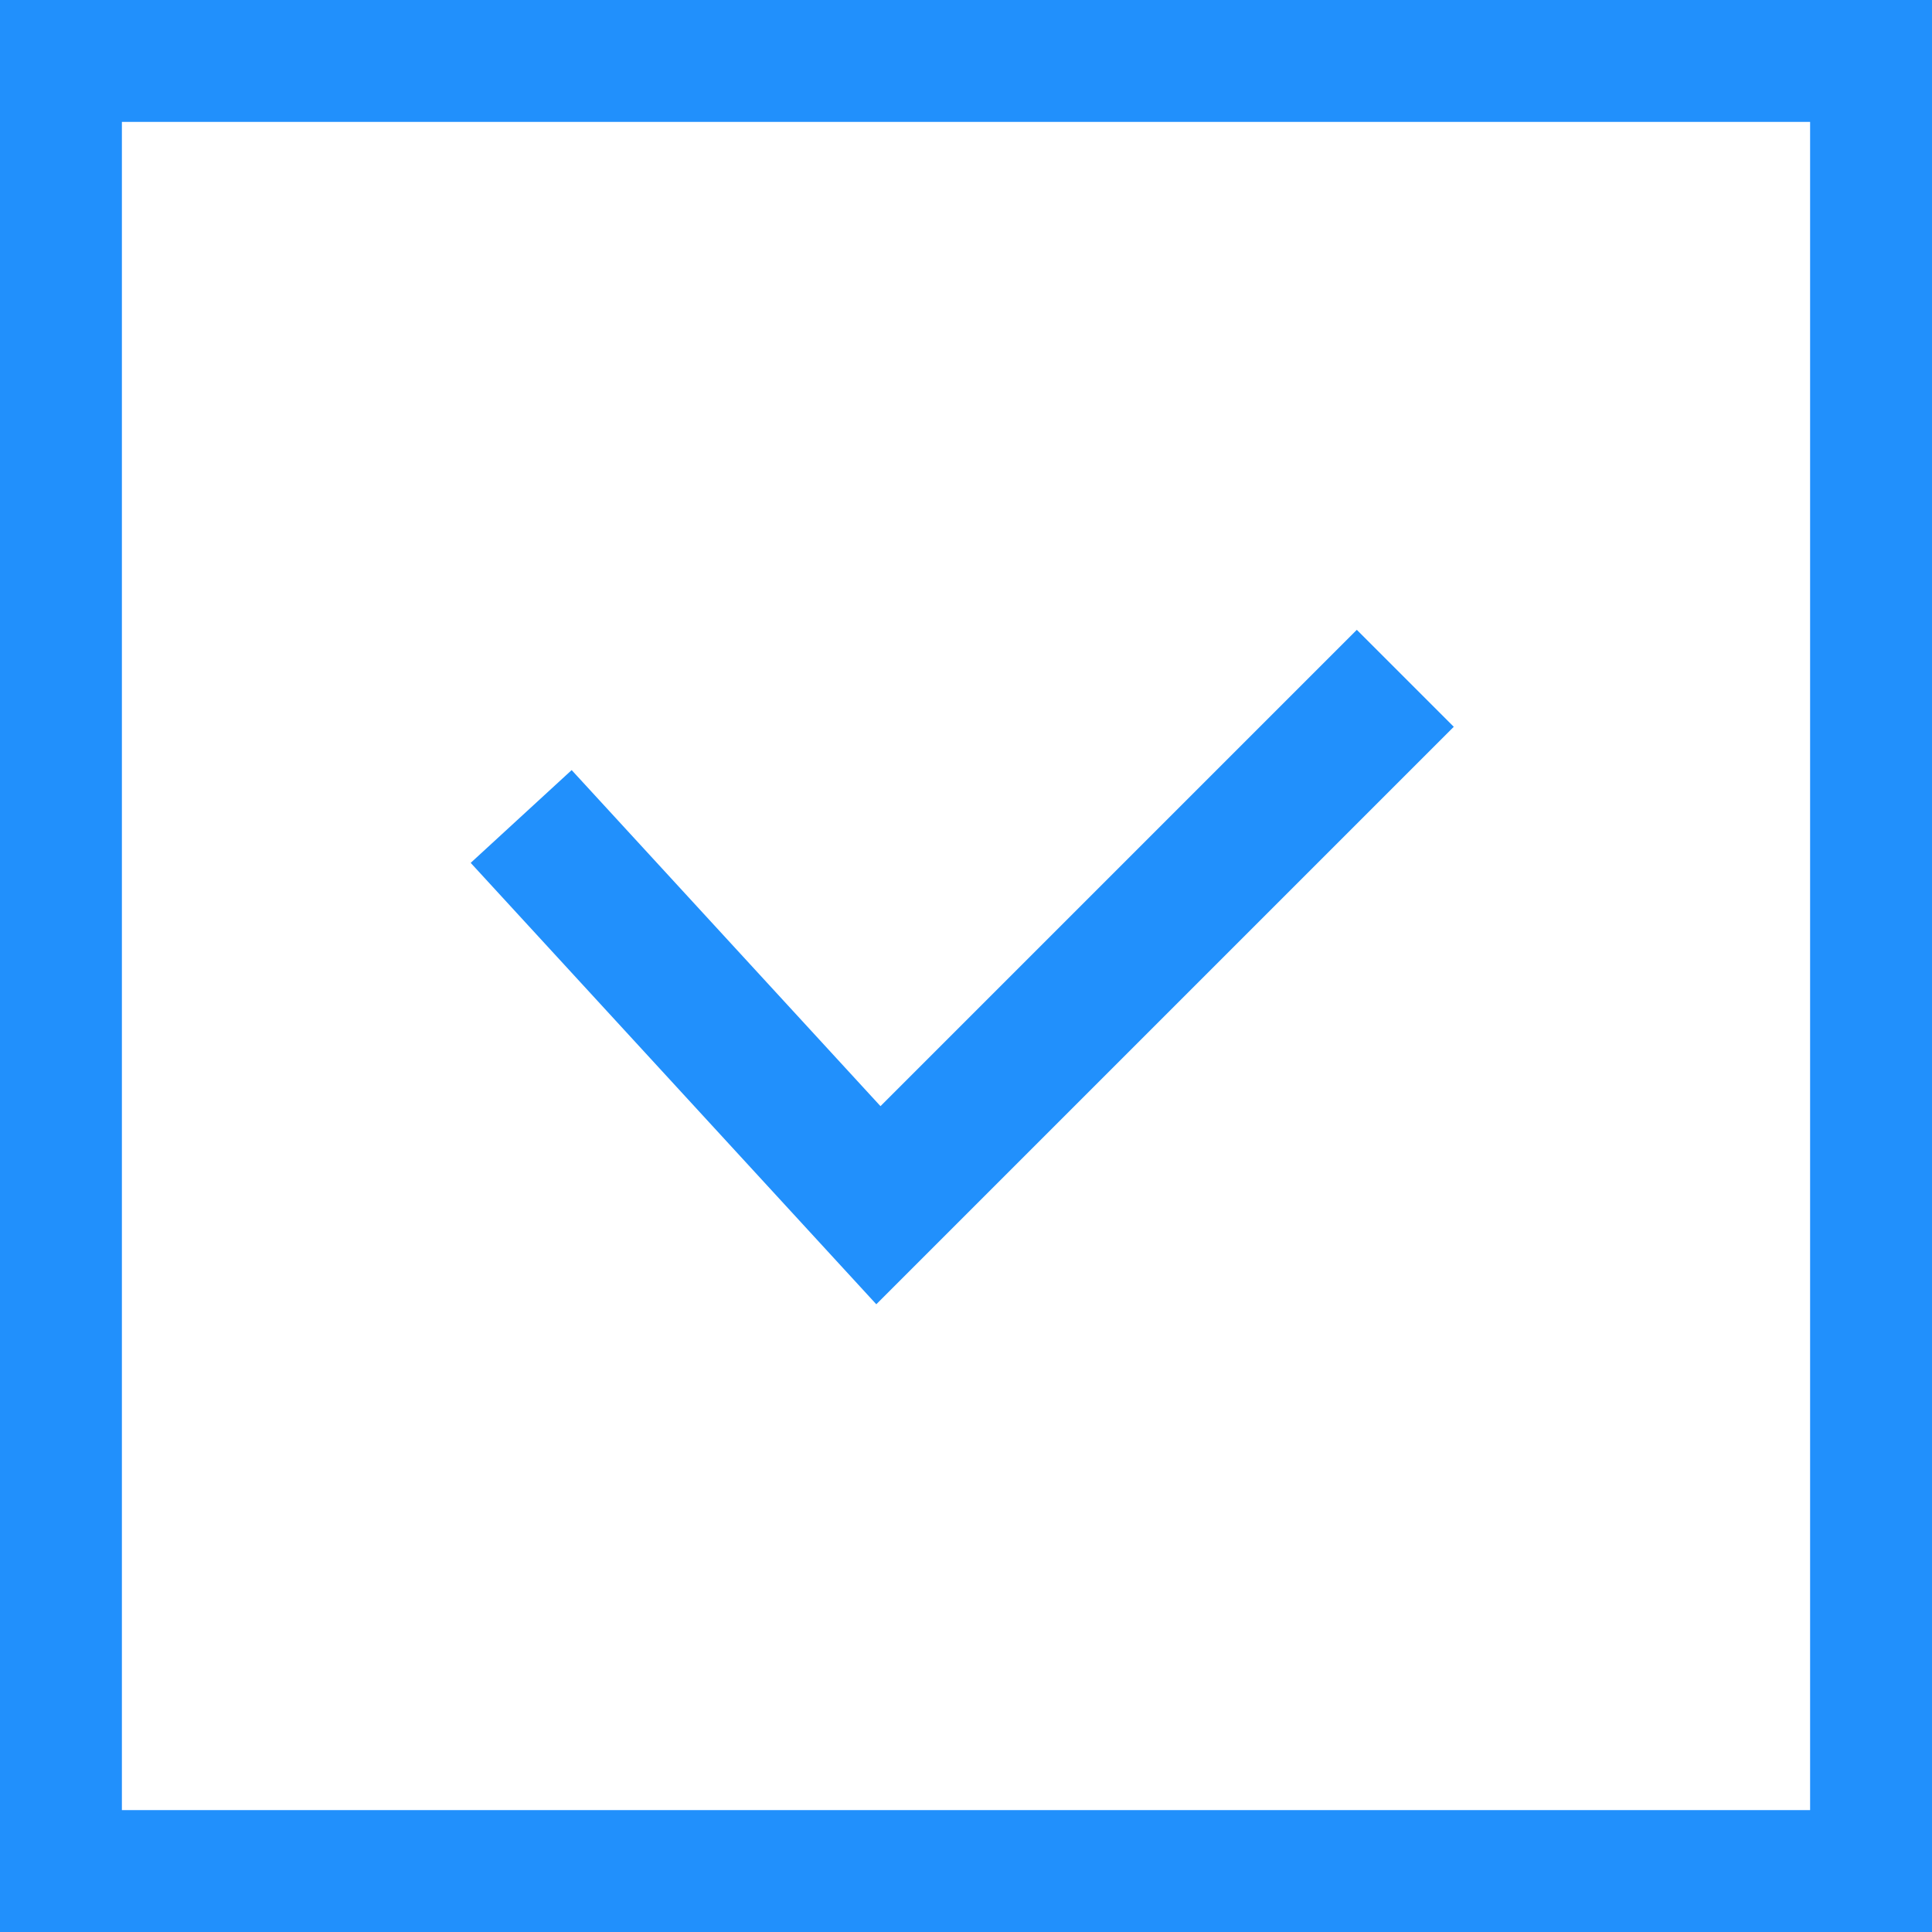<?xml version="1.0" encoding="UTF-8"?>
<!-- Generator: Adobe Illustrator 24.1.2, SVG Export Plug-In . SVG Version: 6.00 Build 0)  -->
<svg xmlns="http://www.w3.org/2000/svg" xmlns:xlink="http://www.w3.org/1999/xlink" version="1.1" id="Layer_1" x="0px" y="0px" viewBox="0 0 253.6 253.6" style="enable-background:new 0 0 253.6 253.6;" xml:space="preserve">
<style type="text/css">
	.st0{fill:none;stroke:#2190FC;stroke-width:16;stroke-linecap:round;stroke-miterlimit:10;}
	.st1{fill:none;stroke:#2190FC;stroke-width:18;stroke-linecap:square;stroke-miterlimit:10;}
</style>
<g id="Layer_1-2">
	<rect x="8" y="8" class="st0" width="237.6" height="237.6"></rect>
	<polyline class="st1" points="178.1,95.4 115.3,158.2 74.5,113.8  "></polyline>
</g>
</svg>
